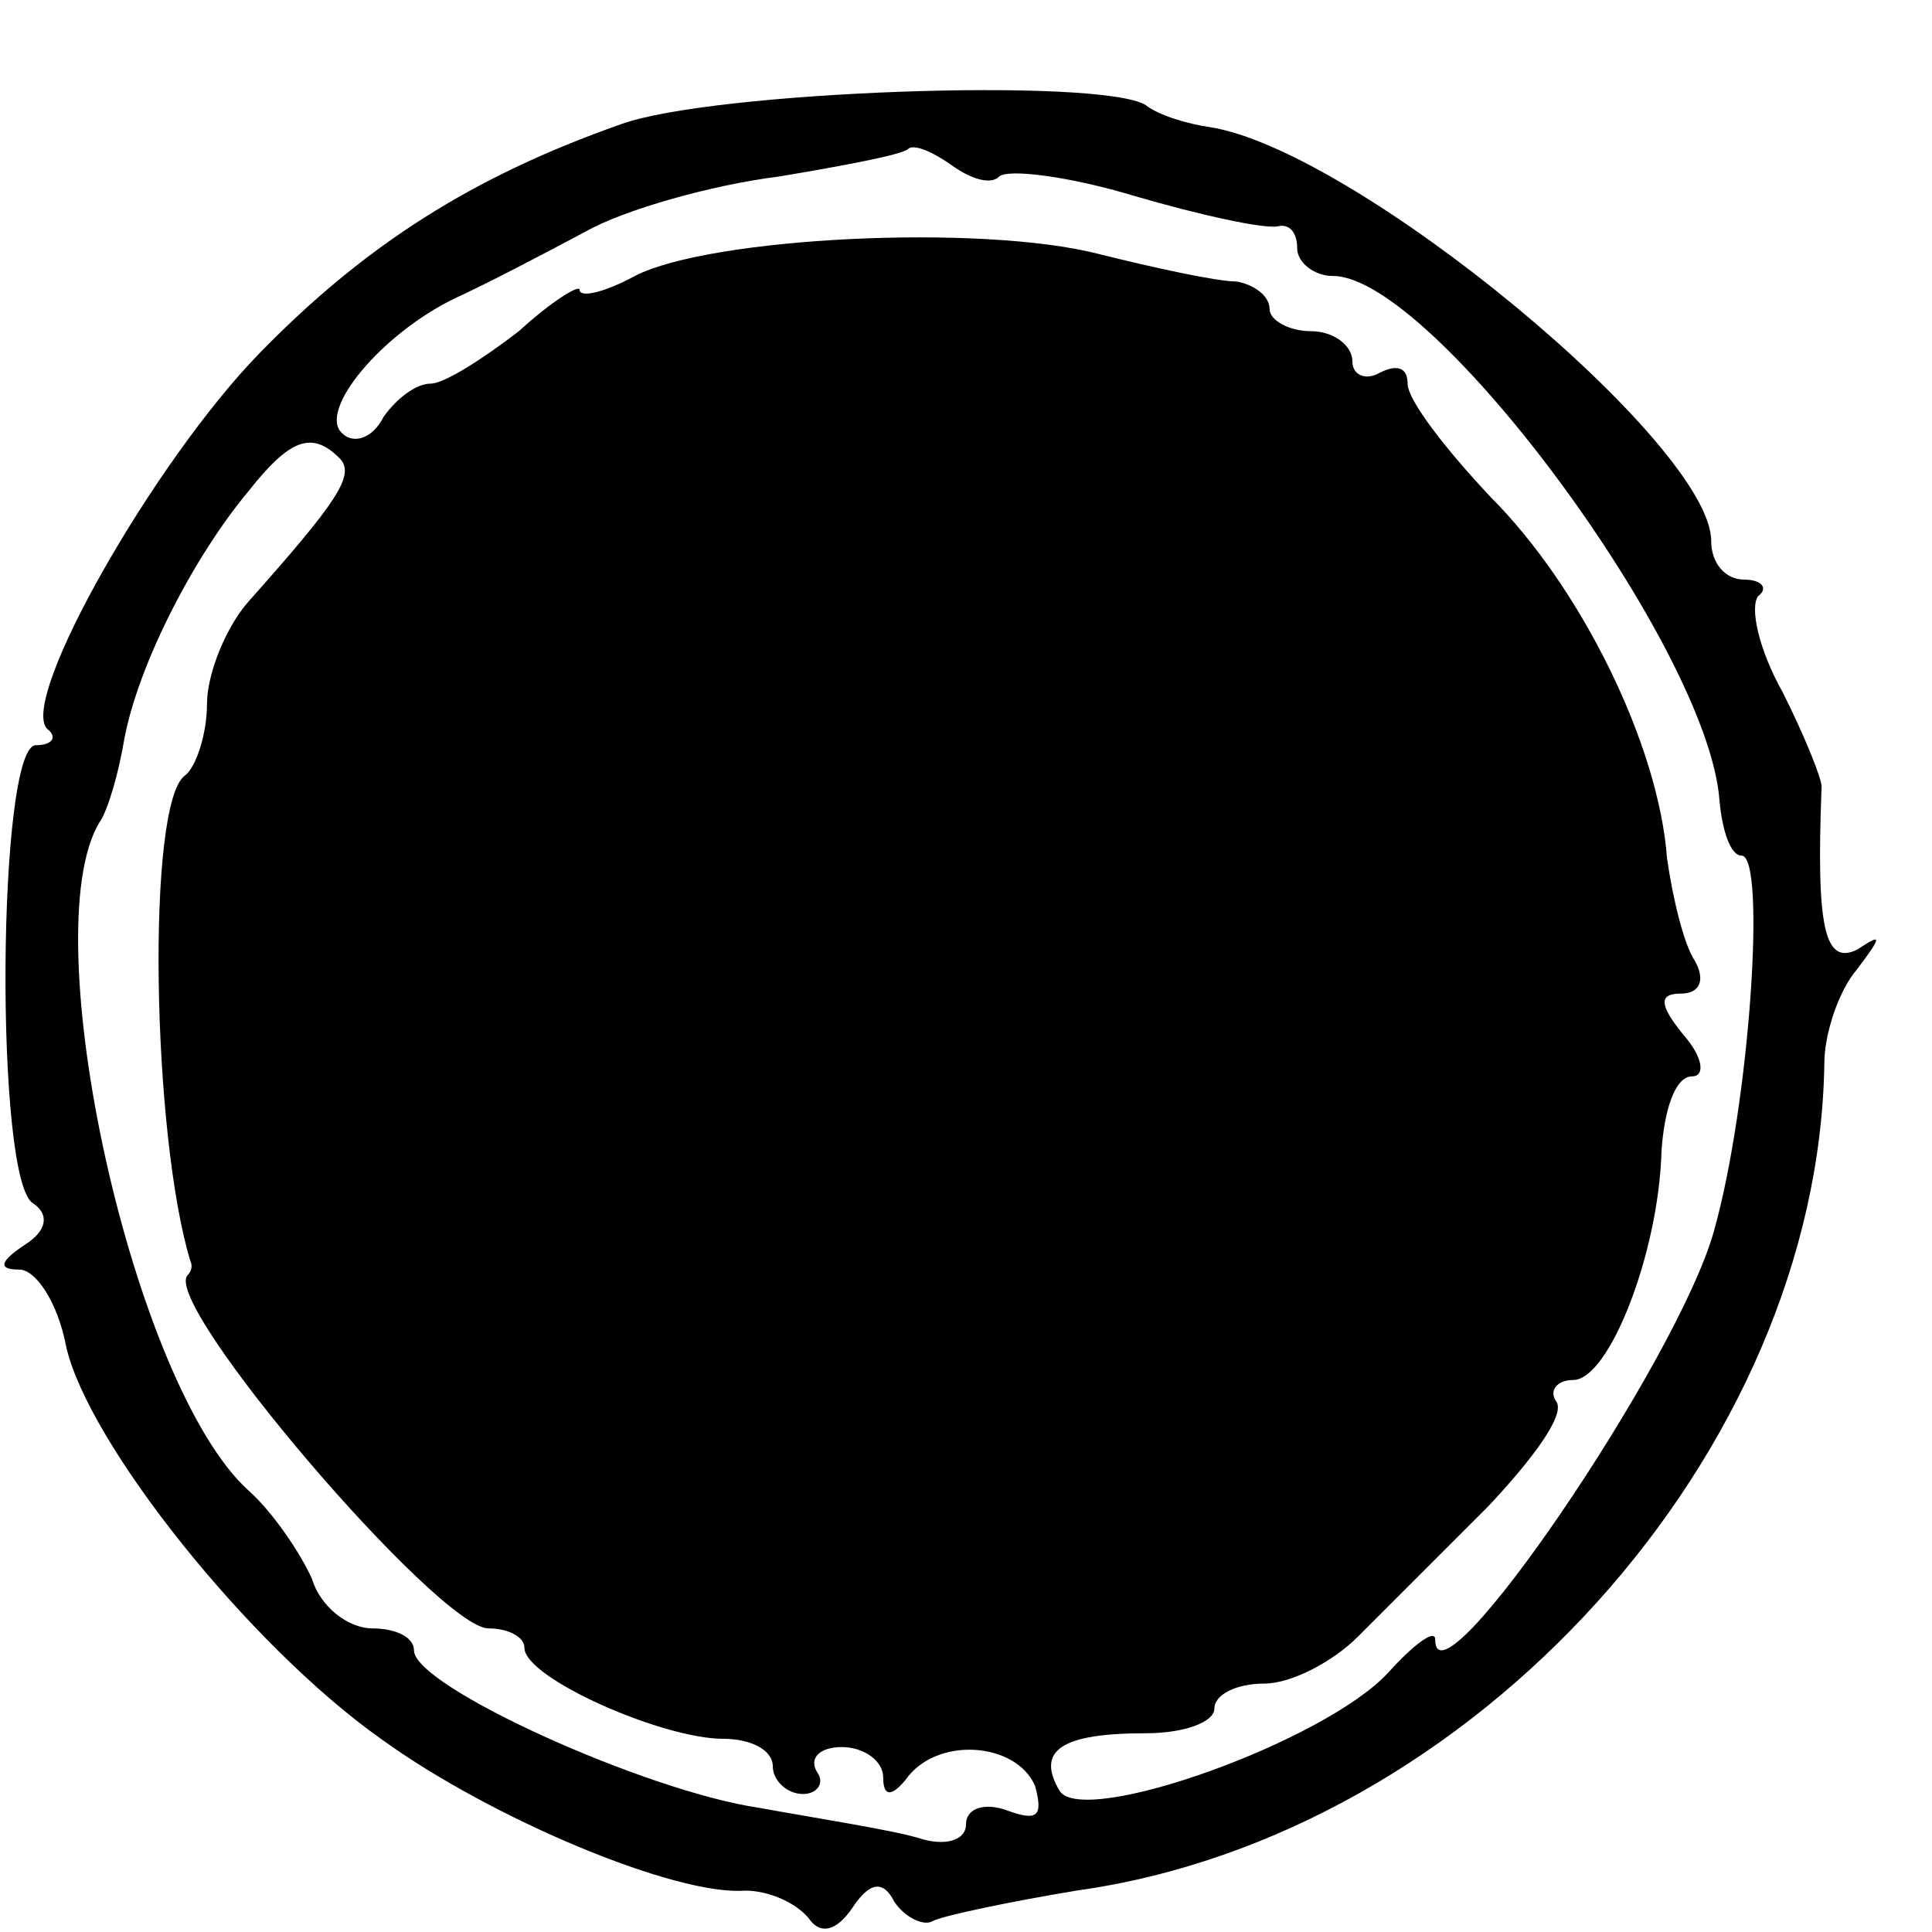 <?xml version="1.0" standalone="no"?>
<!DOCTYPE svg PUBLIC "-//W3C//DTD SVG 20010904//EN"
 "http://www.w3.org/TR/2001/REC-SVG-20010904/DTD/svg10.dtd">
<svg version="1.0" xmlns="http://www.w3.org/2000/svg"
 width="70pt" height="70pt" viewBox="0 0 70 70"
 preserveAspectRatio="xMidYMid meet">
<g transform="translate(0,70) scale(0.1,-0.1)"
fill="#000000" stroke="none">
<path d="M225 655 c-54 -19 -93 -44 -131 -83 -38 -39 -87 -125 -77 -136 4 -3
2 -6 -4 -6 -14 0 -15 -158 -1 -166 6 -4 5 -10 -3 -15 -9 -6 -10 -9 -2 -9 6 0
14 -12 17 -28 8 -35 66 -108 114 -142 40 -29 107 -57 132 -55 8 0 18 -4 23
-10 4 -6 10 -5 16 4 6 9 11 10 15 2 4 -6 11 -9 14 -7 4 2 28 7 52 11 144 20
269 159 271 300 0 10 5 26 12 34 9 12 9 13 0 7 -12 -6 -15 8 -13 59 0 3 -6 18
-14 34 -9 16 -12 31 -9 35 4 3 1 6 -5 6 -7 0 -12 6 -12 14 0 35 -129 142 -182
150 -7 1 -18 4 -23 8 -17 10 -157 5 -190 -7z m137 -19 c3 3 26 0 49 -7 24 -7
47 -12 52 -11 4 1 7 -2 7 -8 0 -5 6 -10 13 -10 36 0 136 -135 140 -190 1 -11
4 -20 8 -20 9 0 3 -90 -10 -136 -13 -47 -101 -176 -101 -148 0 4 -8 -2 -17
-12 -23 -25 -110 -56 -119 -43 -9 15 1 21 31 21 14 0 25 4 25 9 0 5 8 9 18 9
10 0 25 8 34 17 10 10 31 31 47 47 16 17 28 33 25 38 -3 4 0 8 6 8 13 0 31 46
32 83 1 15 5 27 11 27 5 0 4 7 -3 15 -9 11 -9 15 -1 15 7 0 9 5 5 12 -4 6 -8
23 -10 37 -3 41 -31 98 -64 131 -16 17 -30 35 -30 41 0 6 -4 7 -10 4 -5 -3
-10 -1 -10 4 0 6 -7 11 -15 11 -8 0 -15 4 -15 8 0 5 -6 9 -12 10 -7 0 -30 5
-50 10 -43 11 -141 6 -168 -8 -11 -6 -20 -8 -20 -5 0 2 -10 -4 -22 -15 -13
-10 -27 -19 -32 -19 -5 0 -12 -5 -17 -12 -4 -8 -11 -10 -15 -6 -9 8 14 36 41
49 11 5 32 16 47 24 14 8 46 17 70 20 24 4 45 8 47 10 2 2 9 -1 16 -6 7 -5 14
-7 17 -4z m-239 -102 c6 -6 -1 -16 -33 -52 -8 -9 -15 -26 -15 -37 0 -11 -4
-23 -8 -26 -14 -10 -12 -130 2 -176 1 -2 0 -4 -1 -5 -10 -10 91 -128 109 -128
7 0 13 -3 13 -7 0 -11 50 -33 72 -33 10 0 18 -4 18 -10 0 -5 5 -10 11 -10 5 0
8 4 5 8 -3 5 1 9 9 9 8 0 15 -5 15 -11 0 -7 3 -7 8 -1 11 16 40 14 47 -2 3
-11 1 -13 -10 -9 -8 3 -15 1 -15 -5 0 -6 -8 -8 -17 -5 -10 3 -36 7 -58 11 -41
6 -125 44 -125 57 0 5 -7 8 -15 8 -9 0 -19 8 -22 18 -4 9 -14 24 -23 32 -42
38 -78 202 -54 242 3 4 7 18 9 30 5 27 25 66 45 90 15 19 23 22 33 12z"/>
</g>
</svg>
